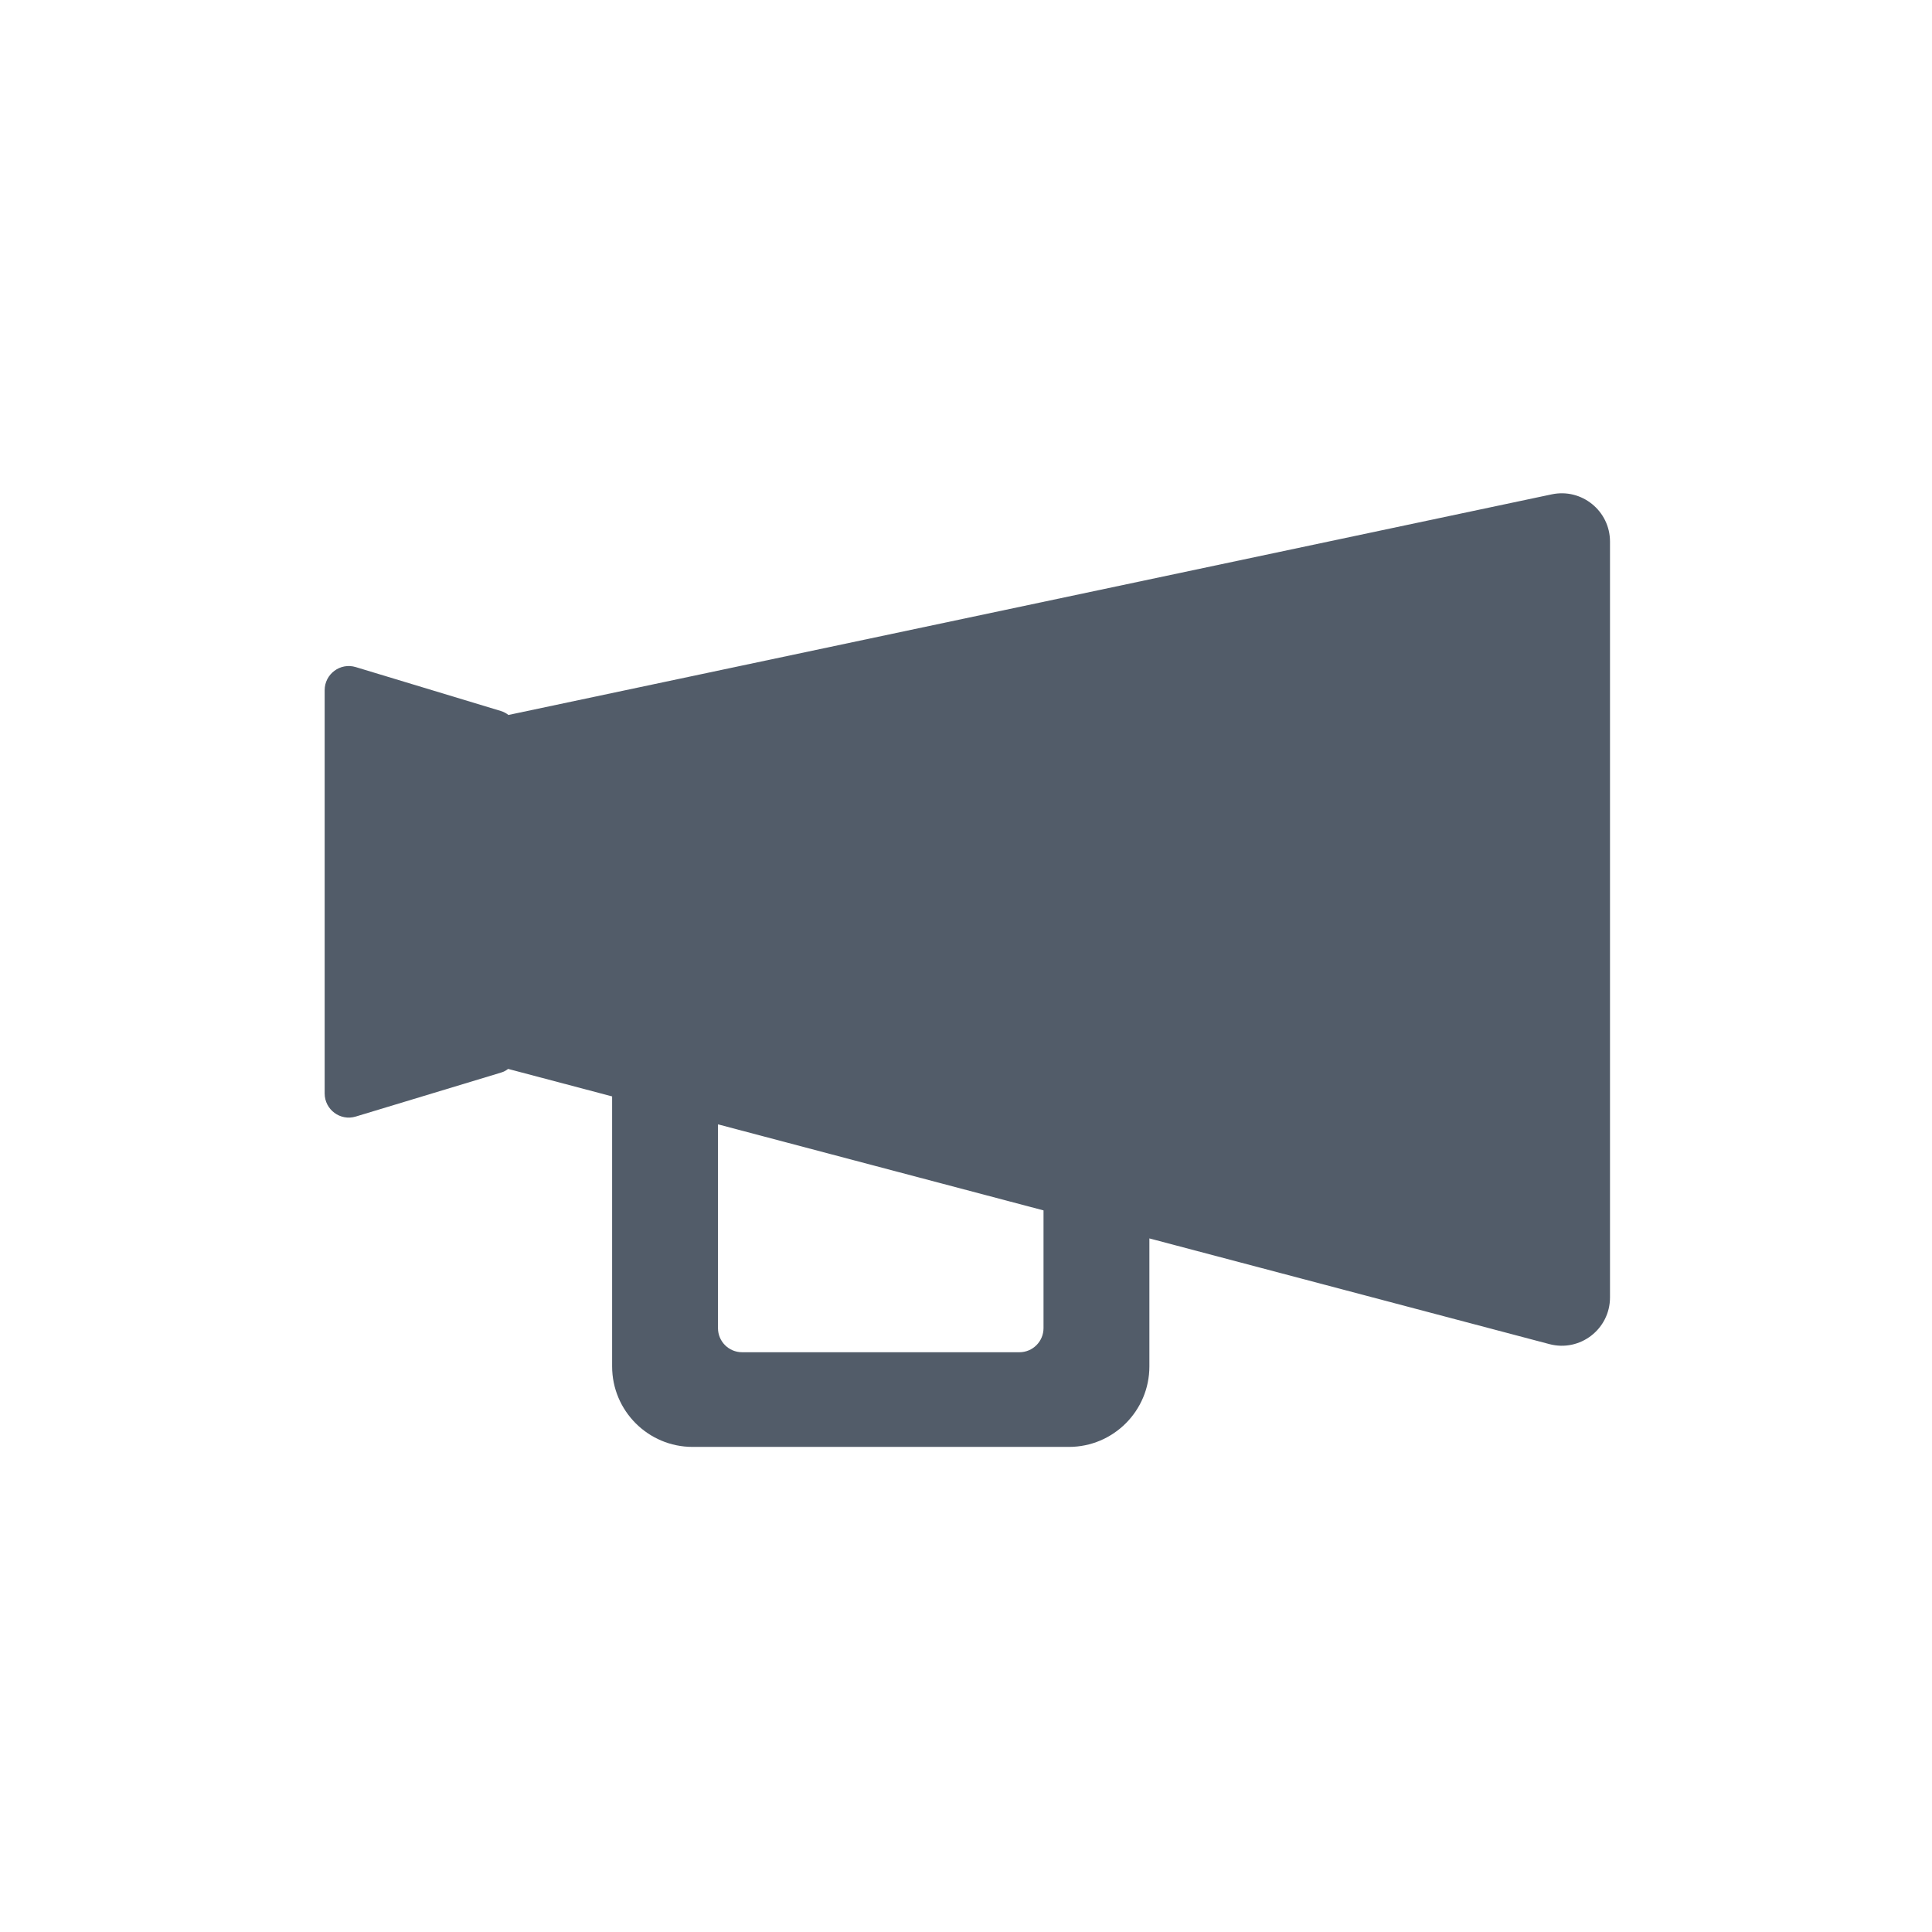 <svg width="24" height="24" viewBox="0 0 24 24" fill="none" xmlns="http://www.w3.org/2000/svg">
<path fill-rule="evenodd" clip-rule="evenodd" d="M6.317 8.882C6.319 8.881 6.321 8.881 6.323 8.88L19.276 6.141C19.649 6.062 20 6.347 20 6.728V16.117C20 16.511 19.627 16.798 19.247 16.697L14.278 15.384V16.974C14.278 17.526 13.83 17.974 13.278 17.974H8.604C8.052 17.974 7.604 17.526 7.604 16.974V13.62L6.318 13.28C6.317 13.28 6.315 13.279 6.313 13.278C6.286 13.299 6.255 13.315 6.221 13.325L4.42 13.87C4.227 13.929 4.033 13.784 4.033 13.583V8.574C4.033 8.373 4.227 8.228 4.42 8.287L6.221 8.832C6.256 8.843 6.289 8.86 6.317 8.882ZM12.963 15.036L8.919 13.967V16.498C8.919 16.664 9.053 16.798 9.219 16.798H12.663C12.829 16.798 12.963 16.664 12.963 16.498V15.036Z" fill="#525C69"/>
</svg>
